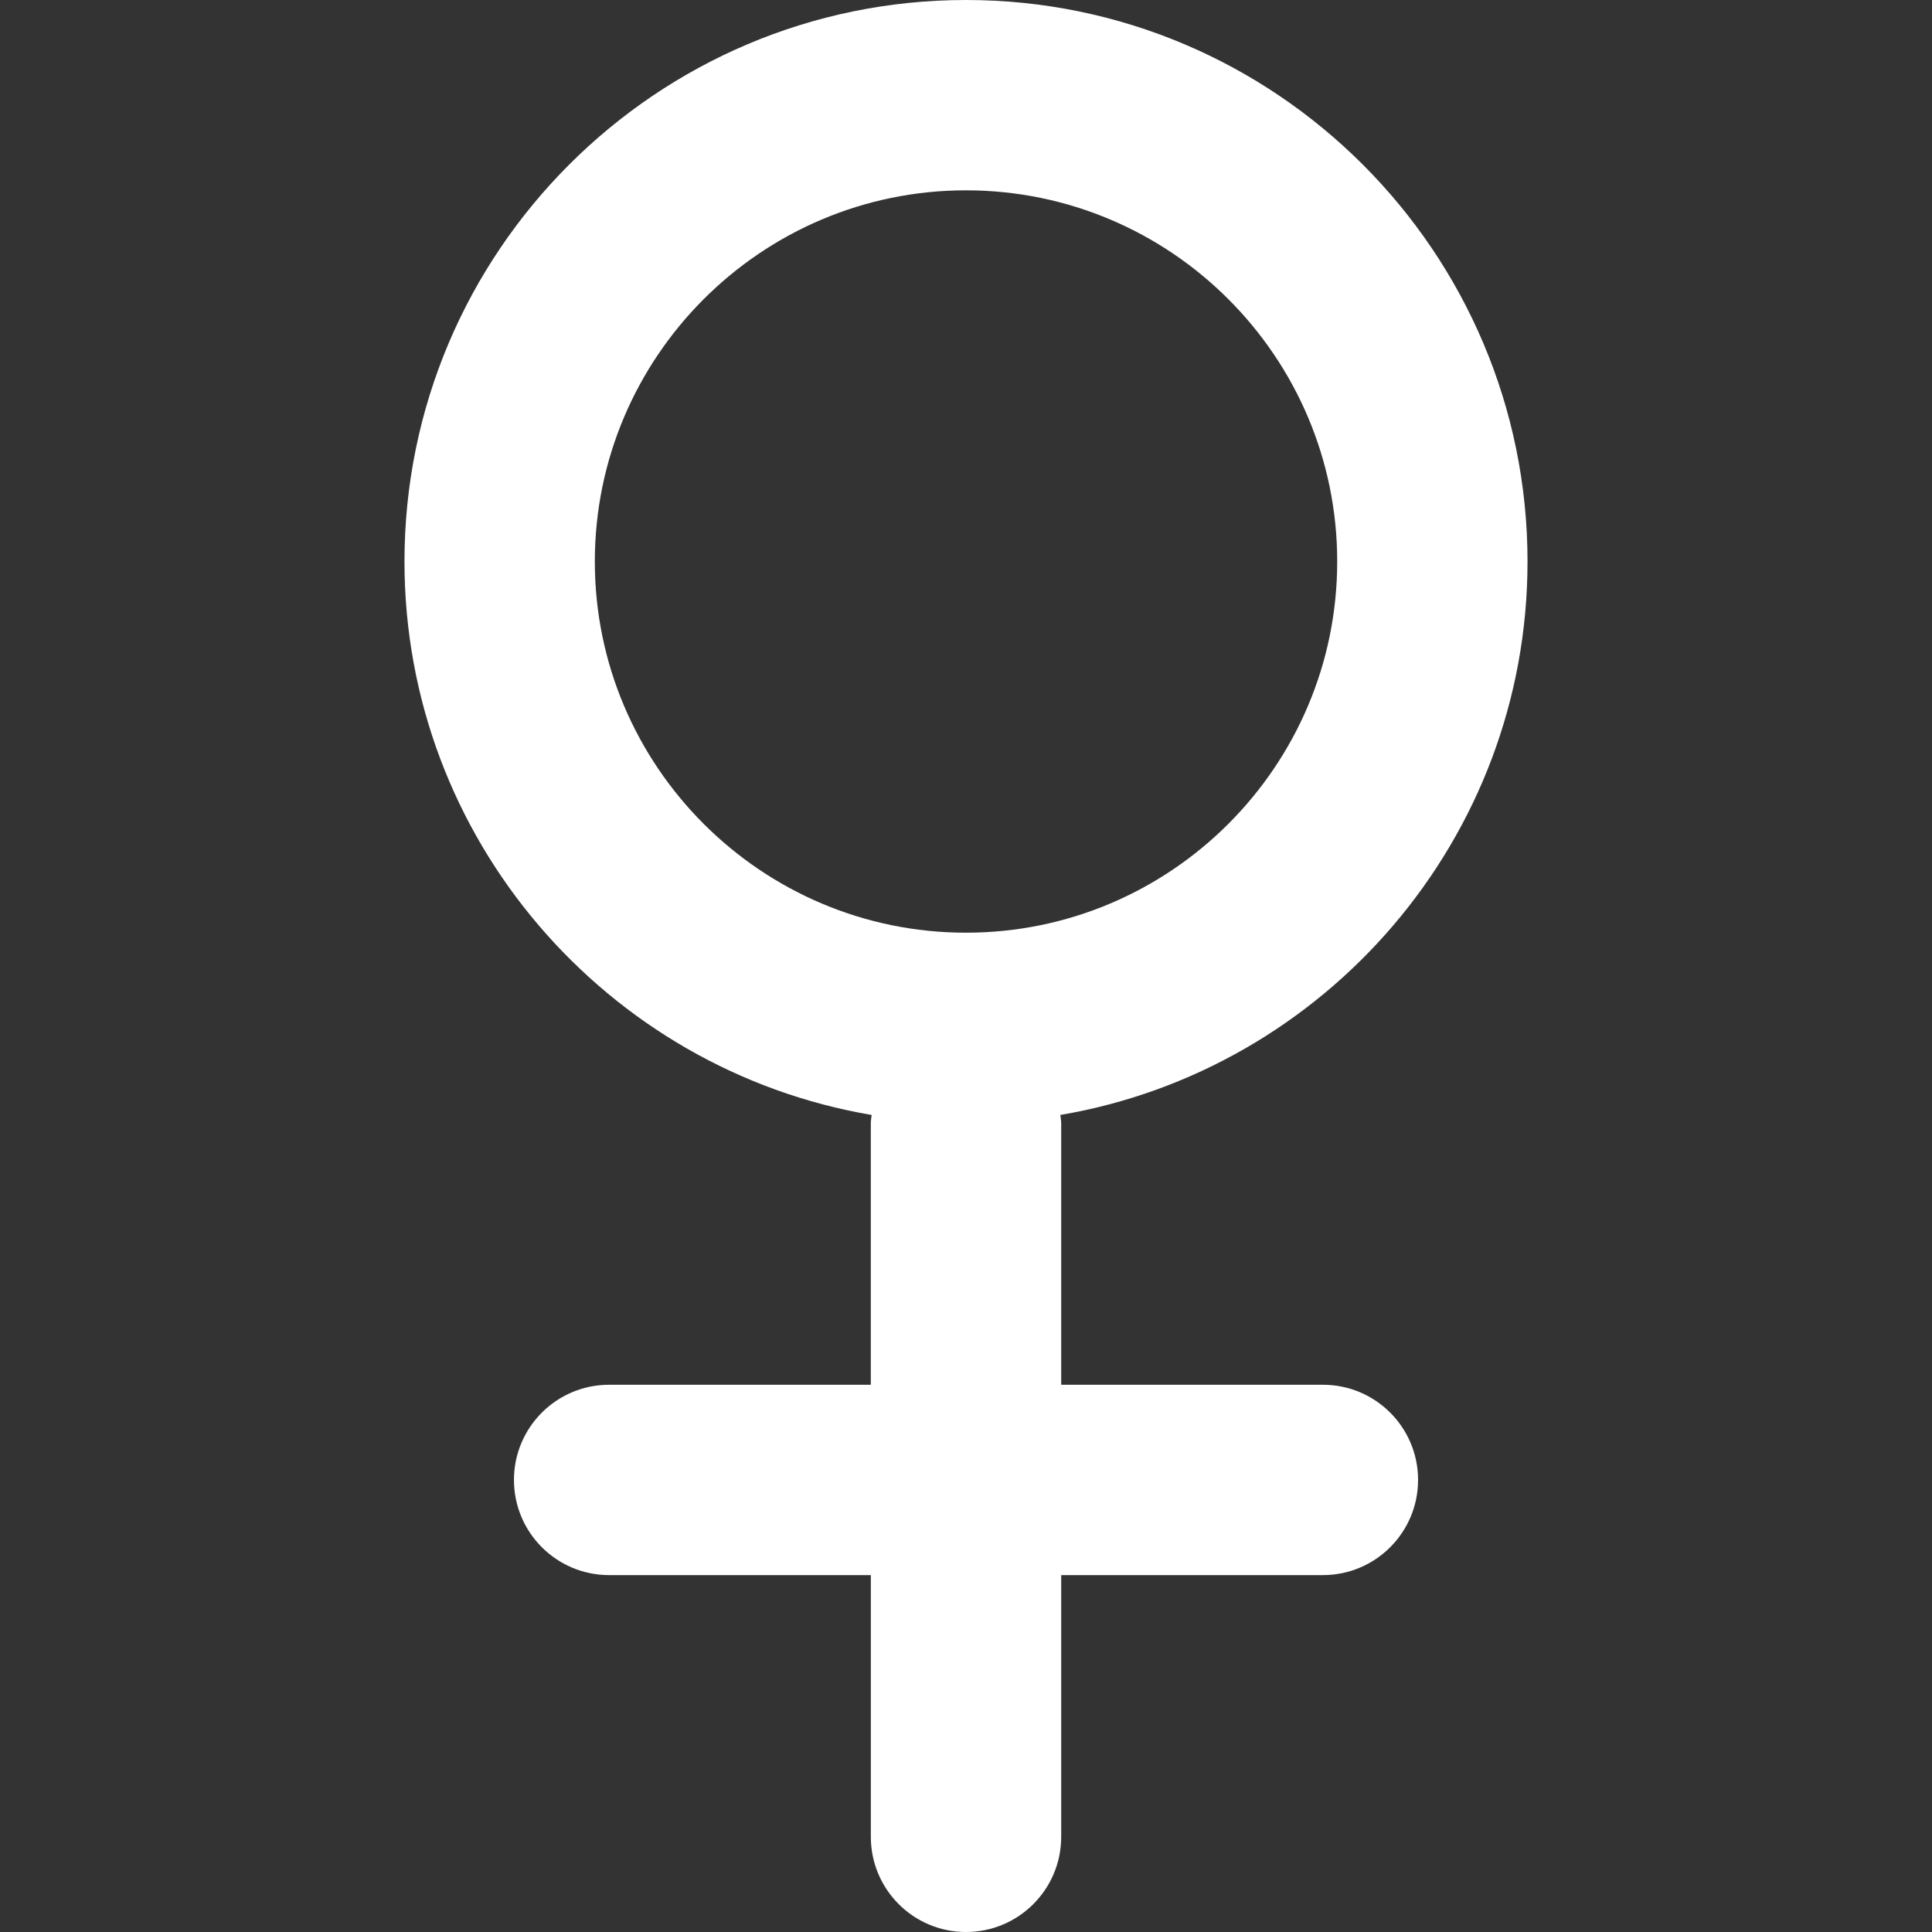 <?xml version="1.0" encoding="iso-8859-1"?>
<!-- Uploaded to: SVG Repo, www.svgrepo.com, Generator: SVG Repo Mixer Tools -->
<!DOCTYPE svg PUBLIC "-//W3C//DTD SVG 1.1//EN" "http://www.w3.org/Graphics/SVG/1.1/DTD/svg11.dtd">
<svg fill="#FFFFFF" version="1.1" id="Capa_1" xmlns="http://www.w3.org/2000/svg"
	 width="800px" height="800px" viewBox="0 0 477.141 477.141"
	 xml:space="preserve">
<rect x="0" y="0" width="477.141" height="477.141" fill="#333333" stroke="none"/>
<g>
	<path d="M326.711,341.99h-64.628v-64.634c0-0.686-0.142-1.323-0.213-1.997c65.409-11.119,115.378-68.161,115.378-136.681
		C377.249,62.208,315.044,0,238.571,0C162.103,0,99.892,62.208,99.892,138.678c0,68.521,49.973,125.562,115.375,136.681
		c-0.059,0.674-0.204,1.312-0.204,1.997v64.634h-64.631c-12.983,0-23.501,10.527-23.501,23.502c0,12.98,10.518,23.507,23.501,23.507
		h64.637v64.64c0,12.98,10.524,23.502,23.501,23.502c12.979,0,23.513-10.527,23.513-23.502v-64.64h64.628
		c12.986,0,23.508-10.526,23.508-23.507C350.219,352.518,339.698,341.99,326.711,341.99z M146.904,138.678
		c0-50.546,41.121-91.673,91.667-91.673c50.549,0,91.676,41.122,91.676,91.673s-41.127,91.667-91.676,91.667
		C188.031,230.346,146.904,189.224,146.904,138.678z"/>
</g>
</svg>